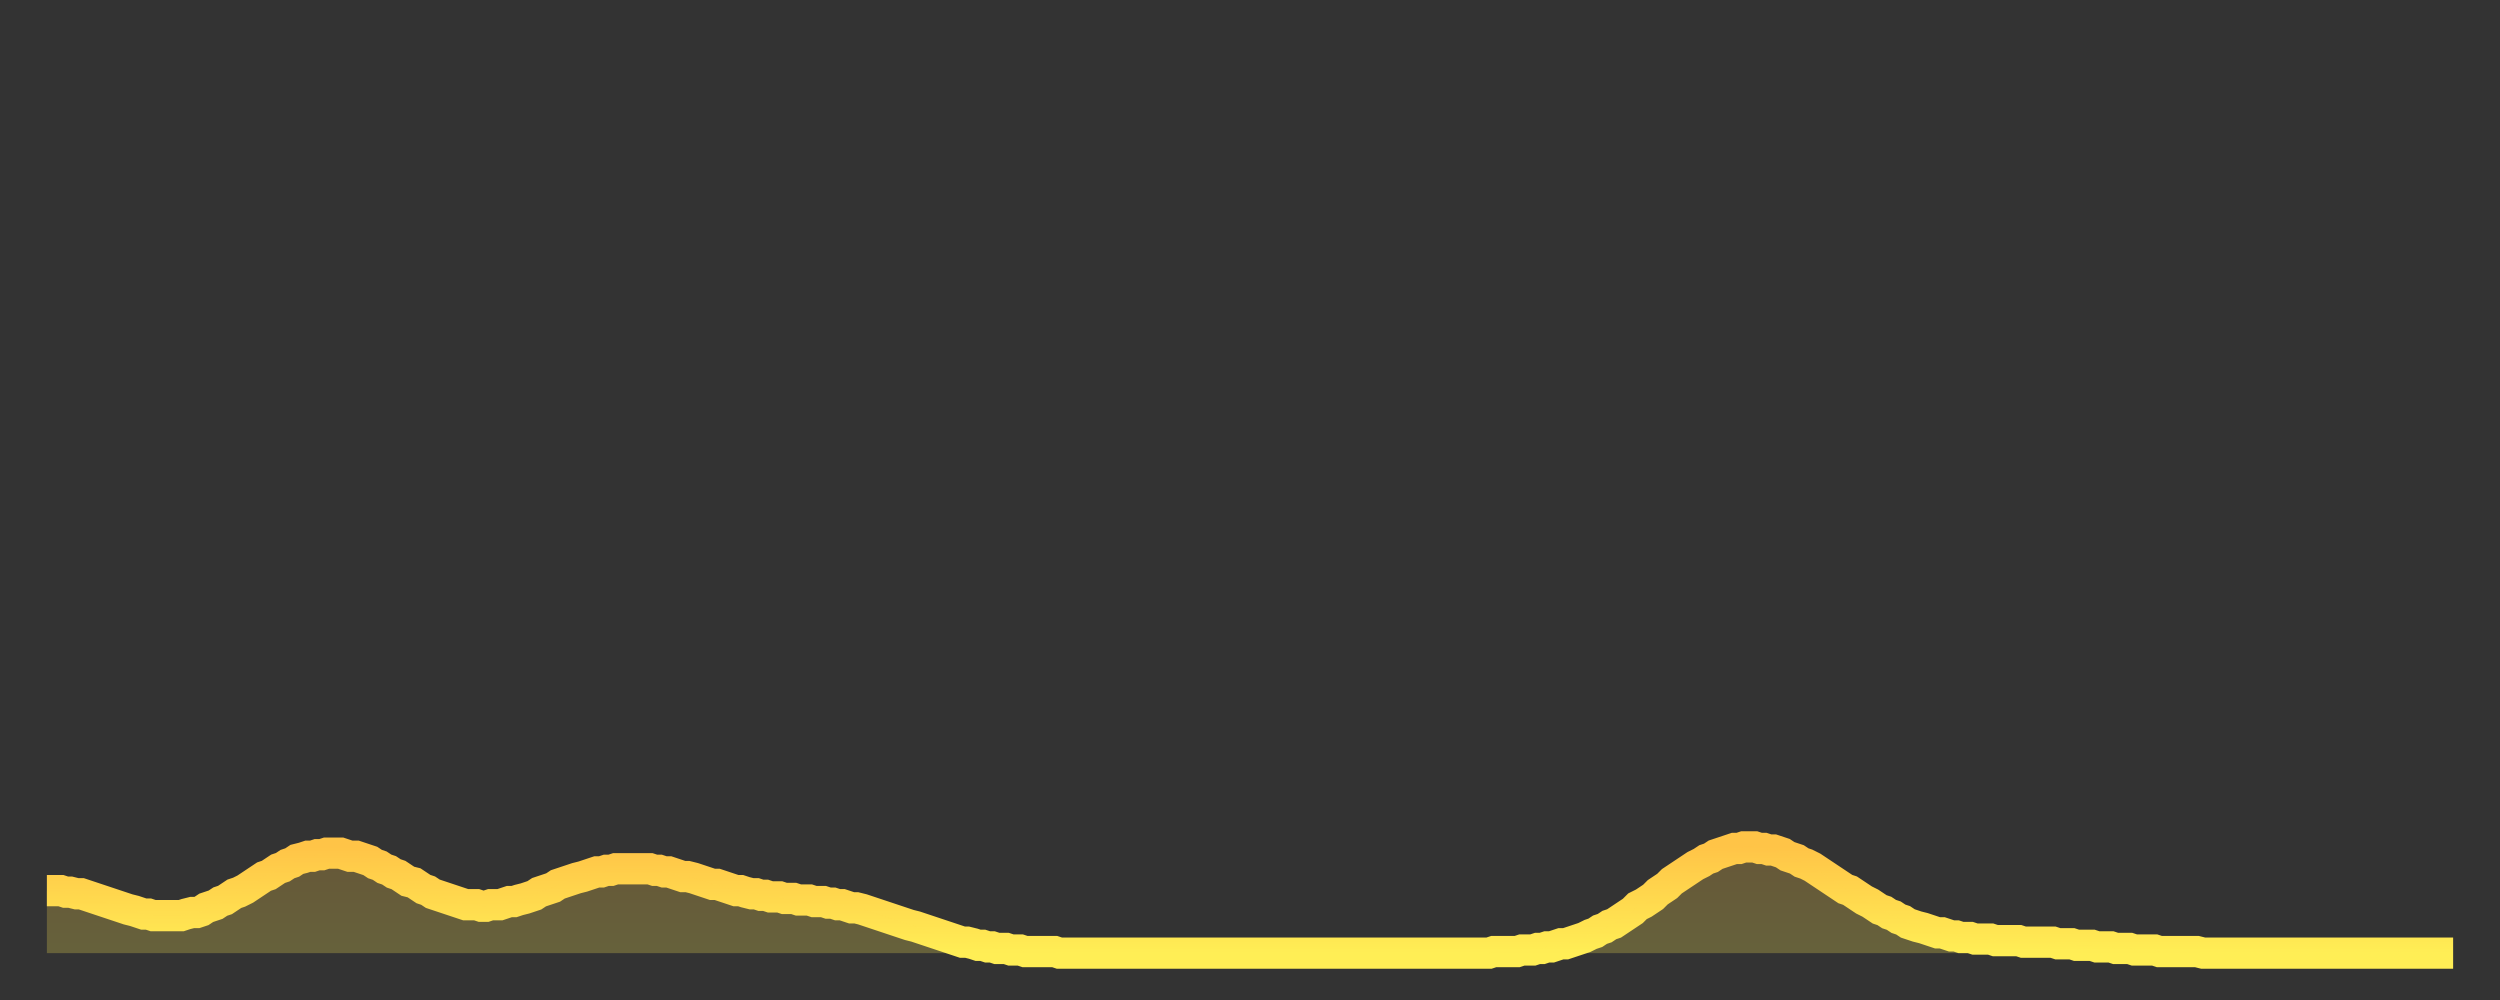 <?xml version="1.0" encoding="utf-8" ?>
<svg baseProfile="full" height="64" version="1.1" width="160" xmlns="http://www.w3.org/2000/svg" xmlns:ev="http://www.w3.org/2001/xml-events" xmlns:xlink="http://www.w3.org/1999/xlink"><rect width="100%" height="100%" fill="#333333" stroke="none"/><defs><linearGradient id="id120578" x1="0" x2="0" y1="0" y2="1"><stop offset="0%" stop-color="#ffc447" /><stop offset="50%" stop-color="#ffd94e" /><stop offset="100%" stop-color="#ffee55" /></linearGradient></defs><g transform="translate(3,3)"><g><path d="M 0.0 54.0 0.3 54.0 0.6 54.0 0.9 54.0 1.2 54.1 1.5 54.1 1.9 54.2 2.2 54.2 2.5 54.3 2.8 54.4 3.1 54.5 3.4 54.6 3.7 54.7 4.0 54.8 4.3 54.9 4.6 55.0 4.9 55.1 5.2 55.2 5.6 55.3 5.9 55.4 6.2 55.5 6.5 55.5 6.8 55.6 7.1 55.6 7.4 55.6 7.7 55.6 8.0 55.6 8.3 55.6 8.6 55.6 8.9 55.5 9.3 55.4 9.6 55.4 9.9 55.3 10.2 55.1 10.5 55.0 10.8 54.9 11.1 54.7 11.4 54.6 11.7 54.4 12.0 54.2 12.3 54.1 12.7 53.9 13.0 53.7 13.3 53.5 13.6 53.3 13.9 53.1 14.2 53.0 14.5 52.8 14.8 52.6 15.1 52.5 15.4 52.3 15.7 52.2 16.0 52.0 16.4 51.9 16.7 51.8 17.0 51.8 17.3 51.7 17.6 51.7 17.9 51.6 18.2 51.6 18.5 51.6 18.8 51.6 19.1 51.7 19.4 51.8 19.8 51.8 20.1 51.9 20.4 52.0 20.7 52.1 21.0 52.3 21.3 52.4 21.6 52.6 21.9 52.7 22.2 52.9 22.5 53.0 22.8 53.2 23.1 53.4 23.5 53.5 23.8 53.7 24.1 53.9 24.4 54.0 24.7 54.2 25.0 54.3 25.3 54.4 25.6 54.5 25.9 54.6 26.2 54.7 26.5 54.8 26.8 54.9 27.2 54.9 27.5 54.9 27.8 55.0 28.1 55.0 28.4 54.9 28.7 54.9 29.0 54.9 29.3 54.8 29.6 54.7 29.9 54.7 30.2 54.6 30.6 54.5 30.9 54.4 31.2 54.3 31.5 54.1 31.8 54.0 32.1 53.9 32.4 53.8 32.7 53.6 33.0 53.5 33.3 53.4 33.6 53.3 33.9 53.2 34.3 53.1 34.6 53.0 34.9 52.9 35.2 52.8 35.5 52.8 35.8 52.7 36.1 52.7 36.4 52.6 36.7 52.6 37.0 52.6 37.3 52.6 37.7 52.6 38.0 52.6 38.3 52.6 38.6 52.6 38.9 52.7 39.2 52.7 39.5 52.8 39.8 52.8 40.1 52.9 40.4 53.0 40.7 53.1 41.0 53.1 41.4 53.2 41.7 53.3 42.0 53.4 42.3 53.5 42.6 53.6 42.9 53.6 43.2 53.7 43.5 53.8 43.8 53.9 44.1 54.0 44.4 54.0 44.7 54.1 45.1 54.2 45.4 54.2 45.7 54.3 46.0 54.3 46.3 54.4 46.6 54.4 46.9 54.4 47.2 54.5 47.5 54.5 47.8 54.5 48.1 54.6 48.5 54.6 48.8 54.6 49.1 54.7 49.4 54.7 49.7 54.7 50.0 54.8 50.3 54.8 50.6 54.9 50.9 54.9 51.2 55.0 51.5 55.1 51.8 55.1 52.2 55.2 52.5 55.3 52.8 55.4 53.1 55.5 53.4 55.6 53.7 55.7 54.0 55.8 54.3 55.9 54.6 56.0 54.9 56.1 55.2 56.2 55.6 56.3 55.9 56.4 56.2 56.5 56.5 56.6 56.8 56.7 57.1 56.8 57.4 56.9 57.7 57.0 58.0 57.1 58.3 57.2 58.6 57.3 58.9 57.3 59.3 57.4 59.6 57.5 59.9 57.5 60.2 57.6 60.5 57.6 60.8 57.7 61.1 57.7 61.4 57.7 61.7 57.8 62.0 57.8 62.3 57.8 62.6 57.9 63.0 57.9 63.3 57.9 63.6 57.9 63.9 57.9 64.2 57.9 64.5 57.9 64.8 58.0 65.1 58.0 65.4 58.0 65.7 58.0 66.0 58.0 66.4 58.0 66.7 58.0 67.0 58.0 67.3 58.0 67.6 58.0 67.9 58.0 68.2 58.0 68.5 58.0 68.8 58.0 69.1 58.0 69.4 58.0 69.7 58.0 70.1 58.0 70.4 58.0 70.7 58.0 71.0 58.0 71.3 58.0 71.6 58.0 71.9 58.0 72.2 58.0 72.5 58.0 72.8 58.0 73.1 58.0 73.5 58.0 73.8 58.0 74.1 58.0 74.4 58.0 74.7 58.0 75.0 58.0 75.3 58.0 75.6 58.0 75.9 58.0 76.2 58.0 76.5 58.0 76.8 58.0 77.2 58.0 77.5 58.0 77.8 58.0 78.1 58.0 78.4 58.0 78.7 58.0 79.0 58.0 79.3 58.0 79.6 58.0 79.9 58.0 80.2 58.0 80.5 58.0 80.9 58.0 81.2 58.0 81.5 58.0 81.8 58.0 82.1 58.0 82.4 58.0 82.7 58.0 83.0 58.0 83.3 58.0 83.6 58.0 83.9 58.0 84.3 58.0 84.6 58.0 84.9 58.0 85.2 58.0 85.5 58.0 85.8 58.0 86.1 58.0 86.4 58.0 86.7 58.0 87.0 58.0 87.3 58.0 87.6 58.0 88.0 58.0 88.3 58.0 88.6 58.0 88.9 58.0 89.2 58.0 89.5 58.0 89.8 58.0 90.1 58.0 90.4 58.0 90.7 58.0 91.0 58.0 91.4 58.0 91.7 58.0 92.0 58.0 92.3 58.0 92.6 57.9 92.9 57.9 93.2 57.9 93.5 57.9 93.8 57.9 94.1 57.9 94.4 57.8 94.7 57.8 95.1 57.8 95.4 57.7 95.7 57.7 96.0 57.6 96.3 57.6 96.6 57.5 96.9 57.4 97.2 57.4 97.5 57.3 97.8 57.2 98.1 57.1 98.4 57.0 98.8 56.8 99.1 56.7 99.4 56.5 99.7 56.4 100.0 56.2 100.3 56.1 100.6 55.9 100.9 55.7 101.2 55.5 101.5 55.3 101.8 55.0 102.2 54.8 102.5 54.6 102.8 54.4 103.1 54.1 103.4 53.9 103.7 53.7 104.0 53.4 104.3 53.2 104.6 53.0 104.9 52.8 105.2 52.6 105.5 52.4 105.9 52.2 106.2 52.0 106.5 51.9 106.8 51.7 107.1 51.6 107.4 51.5 107.7 51.4 108.0 51.3 108.3 51.3 108.6 51.2 108.9 51.2 109.3 51.2 109.6 51.3 109.9 51.3 110.2 51.4 110.5 51.4 110.8 51.5 111.1 51.6 111.4 51.8 111.7 51.9 112.0 52.0 112.3 52.2 112.6 52.3 113.0 52.5 113.3 52.7 113.6 52.9 113.9 53.1 114.2 53.3 114.5 53.5 114.8 53.7 115.1 53.9 115.4 54.0 115.7 54.2 116.0 54.4 116.3 54.6 116.7 54.8 117.0 55.0 117.3 55.2 117.6 55.3 117.9 55.5 118.2 55.6 118.5 55.8 118.8 55.9 119.1 56.1 119.4 56.2 119.7 56.3 120.1 56.4 120.4 56.5 120.7 56.6 121.0 56.7 121.3 56.7 121.6 56.8 121.9 56.9 122.2 56.9 122.5 57.0 122.8 57.0 123.1 57.0 123.4 57.1 123.8 57.1 124.1 57.1 124.4 57.1 124.7 57.2 125.0 57.2 125.3 57.2 125.6 57.2 125.9 57.2 126.2 57.2 126.5 57.3 126.8 57.3 127.2 57.3 127.5 57.3 127.8 57.3 128.1 57.3 128.4 57.3 128.7 57.4 129.0 57.4 129.3 57.4 129.6 57.4 129.9 57.5 130.2 57.5 130.5 57.5 130.9 57.5 131.2 57.6 131.5 57.6 131.8 57.6 132.1 57.6 132.4 57.7 132.7 57.7 133.0 57.7 133.3 57.7 133.6 57.8 133.9 57.8 134.2 57.8 134.6 57.8 134.9 57.8 135.2 57.9 135.5 57.9 135.8 57.9 136.1 57.9 136.4 57.9 136.7 57.9 137.0 57.9 137.3 57.9 137.6 57.9 138.0 58.0 138.3 58.0 138.6 58.0 138.9 58.0 139.2 58.0 139.5 58.0 139.8 58.0 140.1 58.0 140.4 58.0 140.7 58.0 141.0 58.0 141.3 58.0 141.7 58.0 142.0 58.0 142.3 58.0 142.6 58.0 142.9 58.0 143.2 58.0 143.5 58.0 143.8 58.0 144.1 58.0 144.4 58.0 144.7 58.0 145.1 58.0 145.4 58.0 145.7 58.0 146.0 58.0 146.3 58.0 146.6 58.0 146.9 58.0 147.2 58.0 147.5 58.0 147.8 58.0 148.1 58.0 148.4 58.0 148.8 58.0 149.1 58.0 149.4 58.0 149.7 58.0 150.0 58.0 150.3 58.0 150.6 58.0 150.9 58.0 151.2 58.0 151.5 58.0 151.8 58.0 152.1 58.0 152.5 58.0 152.8 58.0 153.1 58.0 153.4 58.0 153.7 58.0 154.0 58.0" fill="none" id="graph-curve" opacity="1" stroke="url(#id120578)" stroke-width="2" /><path d="M 0 58 L 0.0 54.0 0.3 54.0 0.6 54.0 0.9 54.0 1.2 54.1 1.5 54.1 1.9 54.2 2.2 54.2 2.5 54.3 2.8 54.4 3.1 54.5 3.4 54.6 3.7 54.7 4.0 54.8 4.3 54.9 4.6 55.0 4.9 55.1 5.2 55.2 5.6 55.3 5.9 55.4 6.2 55.5 6.5 55.5 6.8 55.6 7.1 55.6 7.4 55.6 7.7 55.6 8.0 55.6 8.3 55.6 8.6 55.6 8.9 55.5 9.3 55.4 9.6 55.4 9.9 55.3 10.2 55.1 10.5 55.0 10.8 54.9 11.1 54.7 11.4 54.6 11.7 54.4 12.0 54.2 12.3 54.1 12.7 53.9 13.0 53.7 13.3 53.5 13.6 53.3 13.9 53.1 14.2 53.0 14.5 52.8 14.8 52.6 15.1 52.5 15.4 52.3 15.7 52.2 16.0 52.0 16.4 51.9 16.7 51.8 17.0 51.8 17.3 51.7 17.6 51.7 17.9 51.6 18.2 51.6 18.5 51.6 18.8 51.6 19.1 51.7 19.4 51.8 19.8 51.8 20.1 51.9 20.4 52.0 20.7 52.1 21.0 52.3 21.3 52.4 21.6 52.6 21.9 52.7 22.2 52.9 22.5 53.0 22.8 53.2 23.1 53.4 23.5 53.5 23.8 53.7 24.1 53.9 24.4 54.0 24.7 54.2 25.0 54.3 25.3 54.4 25.6 54.5 25.9 54.6 26.2 54.7 26.5 54.8 26.8 54.9 27.2 54.9 27.5 54.9 27.8 55.0 28.1 55.0 28.4 54.9 28.7 54.9 29.0 54.9 29.3 54.8 29.6 54.7 29.9 54.7 30.2 54.6 30.6 54.5 30.9 54.4 31.2 54.3 31.5 54.1 31.8 54.0 32.1 53.9 32.4 53.8 32.7 53.6 33.0 53.5 33.3 53.4 33.6 53.3 33.9 53.2 34.3 53.1 34.6 53.0 34.9 52.9 35.2 52.8 35.5 52.8 35.8 52.7 36.1 52.7 36.4 52.6 36.7 52.6 37.0 52.6 37.3 52.6 37.7 52.6 38.0 52.6 38.3 52.6 38.6 52.6 38.9 52.7 39.2 52.7 39.5 52.8 39.8 52.8 40.1 52.9 40.4 53.0 40.7 53.1 41.0 53.1 41.4 53.2 41.7 53.3 42.0 53.4 42.3 53.5 42.6 53.6 42.9 53.6 43.2 53.7 43.5 53.8 43.8 53.9 44.1 54.0 44.4 54.0 44.7 54.1 45.1 54.2 45.4 54.2 45.7 54.3 46.0 54.3 46.3 54.4 46.6 54.4 46.9 54.4 47.2 54.5 47.5 54.5 47.8 54.5 48.1 54.6 48.5 54.6 48.8 54.6 49.1 54.7 49.4 54.7 49.7 54.7 50.0 54.8 50.3 54.8 50.6 54.9 50.9 54.9 51.2 55.0 51.5 55.1 51.8 55.1 52.2 55.2 52.5 55.3 52.8 55.4 53.1 55.5 53.4 55.6 53.7 55.7 54.0 55.8 54.3 55.9 54.6 56.0 54.9 56.1 55.2 56.2 55.6 56.3 55.9 56.4 56.2 56.5 56.5 56.6 56.8 56.7 57.1 56.8 57.4 56.9 57.7 57.0 58.0 57.1 58.3 57.2 58.6 57.3 58.9 57.3 59.3 57.4 59.6 57.5 59.9 57.5 60.2 57.6 60.5 57.6 60.8 57.7 61.1 57.7 61.4 57.7 61.7 57.8 62.0 57.8 62.3 57.8 62.6 57.9 63.0 57.9 63.3 57.9 63.6 57.9 63.9 57.9 64.2 57.9 64.5 57.9 64.8 58.0 65.1 58.0 65.4 58.0 65.7 58.0 66.0 58.0 66.4 58.0 66.7 58.0 67.0 58.0 67.3 58.0 67.6 58.0 67.9 58.0 68.2 58.0 68.5 58.0 68.8 58.0 69.1 58.0 69.4 58.0 69.7 58.0 70.1 58.0 70.4 58.0 70.7 58.0 71.0 58.0 71.3 58.0 71.6 58.0 71.9 58.0 72.2 58.0 72.5 58.0 72.8 58.0 73.1 58.0 73.5 58.0 73.8 58.0 74.1 58.0 74.4 58.0 74.7 58.0 75.0 58.0 75.3 58.0 75.6 58.0 75.9 58.0 76.2 58.0 76.5 58.0 76.8 58.0 77.2 58.0 77.5 58.0 77.8 58.0 78.1 58.0 78.4 58.0 78.7 58.0 79.0 58.0 79.3 58.0 79.6 58.0 79.9 58.0 80.2 58.0 80.5 58.0 80.9 58.0 81.2 58.0 81.5 58.0 81.8 58.0 82.1 58.0 82.4 58.0 82.7 58.0 83.0 58.0 83.3 58.0 83.6 58.0 83.9 58.0 84.3 58.0 84.6 58.0 84.9 58.0 85.2 58.0 85.5 58.0 85.8 58.0 86.1 58.0 86.4 58.0 86.7 58.0 87.0 58.0 87.3 58.0 87.6 58.0 88.0 58.0 88.3 58.0 88.6 58.0 88.9 58.0 89.2 58.0 89.5 58.0 89.8 58.0 90.1 58.0 90.4 58.0 90.7 58.0 91.0 58.0 91.4 58.0 91.7 58.0 92.0 58.0 92.3 58.0 92.6 57.9 92.9 57.9 93.2 57.9 93.5 57.9 93.8 57.9 94.1 57.9 94.4 57.8 94.7 57.8 95.1 57.8 95.4 57.7 95.7 57.7 96.0 57.6 96.3 57.6 96.6 57.5 96.9 57.4 97.2 57.4 97.5 57.3 97.8 57.2 98.1 57.1 98.4 57.0 98.8 56.8 99.1 56.7 99.4 56.5 99.7 56.4 100.0 56.2 100.3 56.1 100.6 55.9 100.9 55.7 101.2 55.5 101.5 55.3 101.8 55.0 102.2 54.8 102.5 54.6 102.8 54.4 103.1 54.1 103.4 53.9 103.7 53.7 104.0 53.4 104.3 53.2 104.6 53.0 104.9 52.8 105.2 52.6 105.5 52.4 105.9 52.2 106.2 52.0 106.5 51.9 106.8 51.7 107.1 51.6 107.4 51.5 107.7 51.4 108.0 51.3 108.3 51.3 108.6 51.2 108.9 51.2 109.3 51.2 109.6 51.3 109.9 51.3 110.2 51.4 110.5 51.4 110.8 51.5 111.1 51.6 111.4 51.8 111.7 51.9 112.0 52.0 112.3 52.2 112.6 52.3 113.0 52.5 113.3 52.7 113.6 52.9 113.9 53.1 114.2 53.3 114.5 53.5 114.8 53.7 115.1 53.9 115.4 54.0 115.7 54.2 116.0 54.4 116.3 54.6 116.7 54.8 117.0 55.0 117.3 55.2 117.6 55.3 117.9 55.5 118.2 55.6 118.5 55.8 118.8 55.9 119.1 56.1 119.4 56.2 119.7 56.3 120.1 56.4 120.4 56.5 120.7 56.6 121.0 56.7 121.3 56.7 121.6 56.8 121.9 56.9 122.2 56.9 122.5 57.0 122.8 57.0 123.1 57.0 123.4 57.1 123.8 57.1 124.1 57.1 124.4 57.1 124.7 57.2 125.0 57.2 125.3 57.2 125.6 57.2 125.9 57.2 126.2 57.2 126.5 57.3 126.8 57.3 127.2 57.3 127.5 57.3 127.8 57.3 128.1 57.3 128.4 57.3 128.7 57.4 129.0 57.4 129.3 57.4 129.6 57.4 129.9 57.5 130.2 57.5 130.5 57.5 130.9 57.5 131.2 57.6 131.5 57.6 131.8 57.6 132.1 57.6 132.4 57.7 132.7 57.7 133.0 57.7 133.3 57.7 133.6 57.8 133.9 57.8 134.2 57.8 134.6 57.8 134.9 57.8 135.2 57.9 135.5 57.9 135.8 57.9 136.1 57.9 136.4 57.9 136.7 57.9 137.0 57.9 137.3 57.9 137.6 57.9 138.0 58.0 138.3 58.0 138.6 58.0 138.9 58.0 139.2 58.0 139.5 58.0 139.8 58.0 140.1 58.0 140.4 58.0 140.7 58.0 141.0 58.0 141.3 58.0 141.7 58.0 142.0 58.0 142.3 58.0 142.6 58.0 142.9 58.0 143.2 58.0 143.5 58.0 143.8 58.0 144.1 58.0 144.4 58.0 144.7 58.0 145.1 58.0 145.4 58.0 145.7 58.0 146.0 58.0 146.3 58.0 146.6 58.0 146.9 58.0 147.2 58.0 147.5 58.0 147.8 58.0 148.1 58.0 148.4 58.0 148.8 58.0 149.1 58.0 149.4 58.0 149.7 58.0 150.0 58.0 150.3 58.0 150.6 58.0 150.9 58.0 151.2 58.0 151.5 58.0 151.8 58.0 152.1 58.0 152.5 58.0 152.8 58.0 153.1 58.0 153.4 58.0 153.7 58.0 154.0 58.0 154 58" fill="url(#id120578)" fill-opacity=".25" id="graph-shadow" /></g></g></svg>